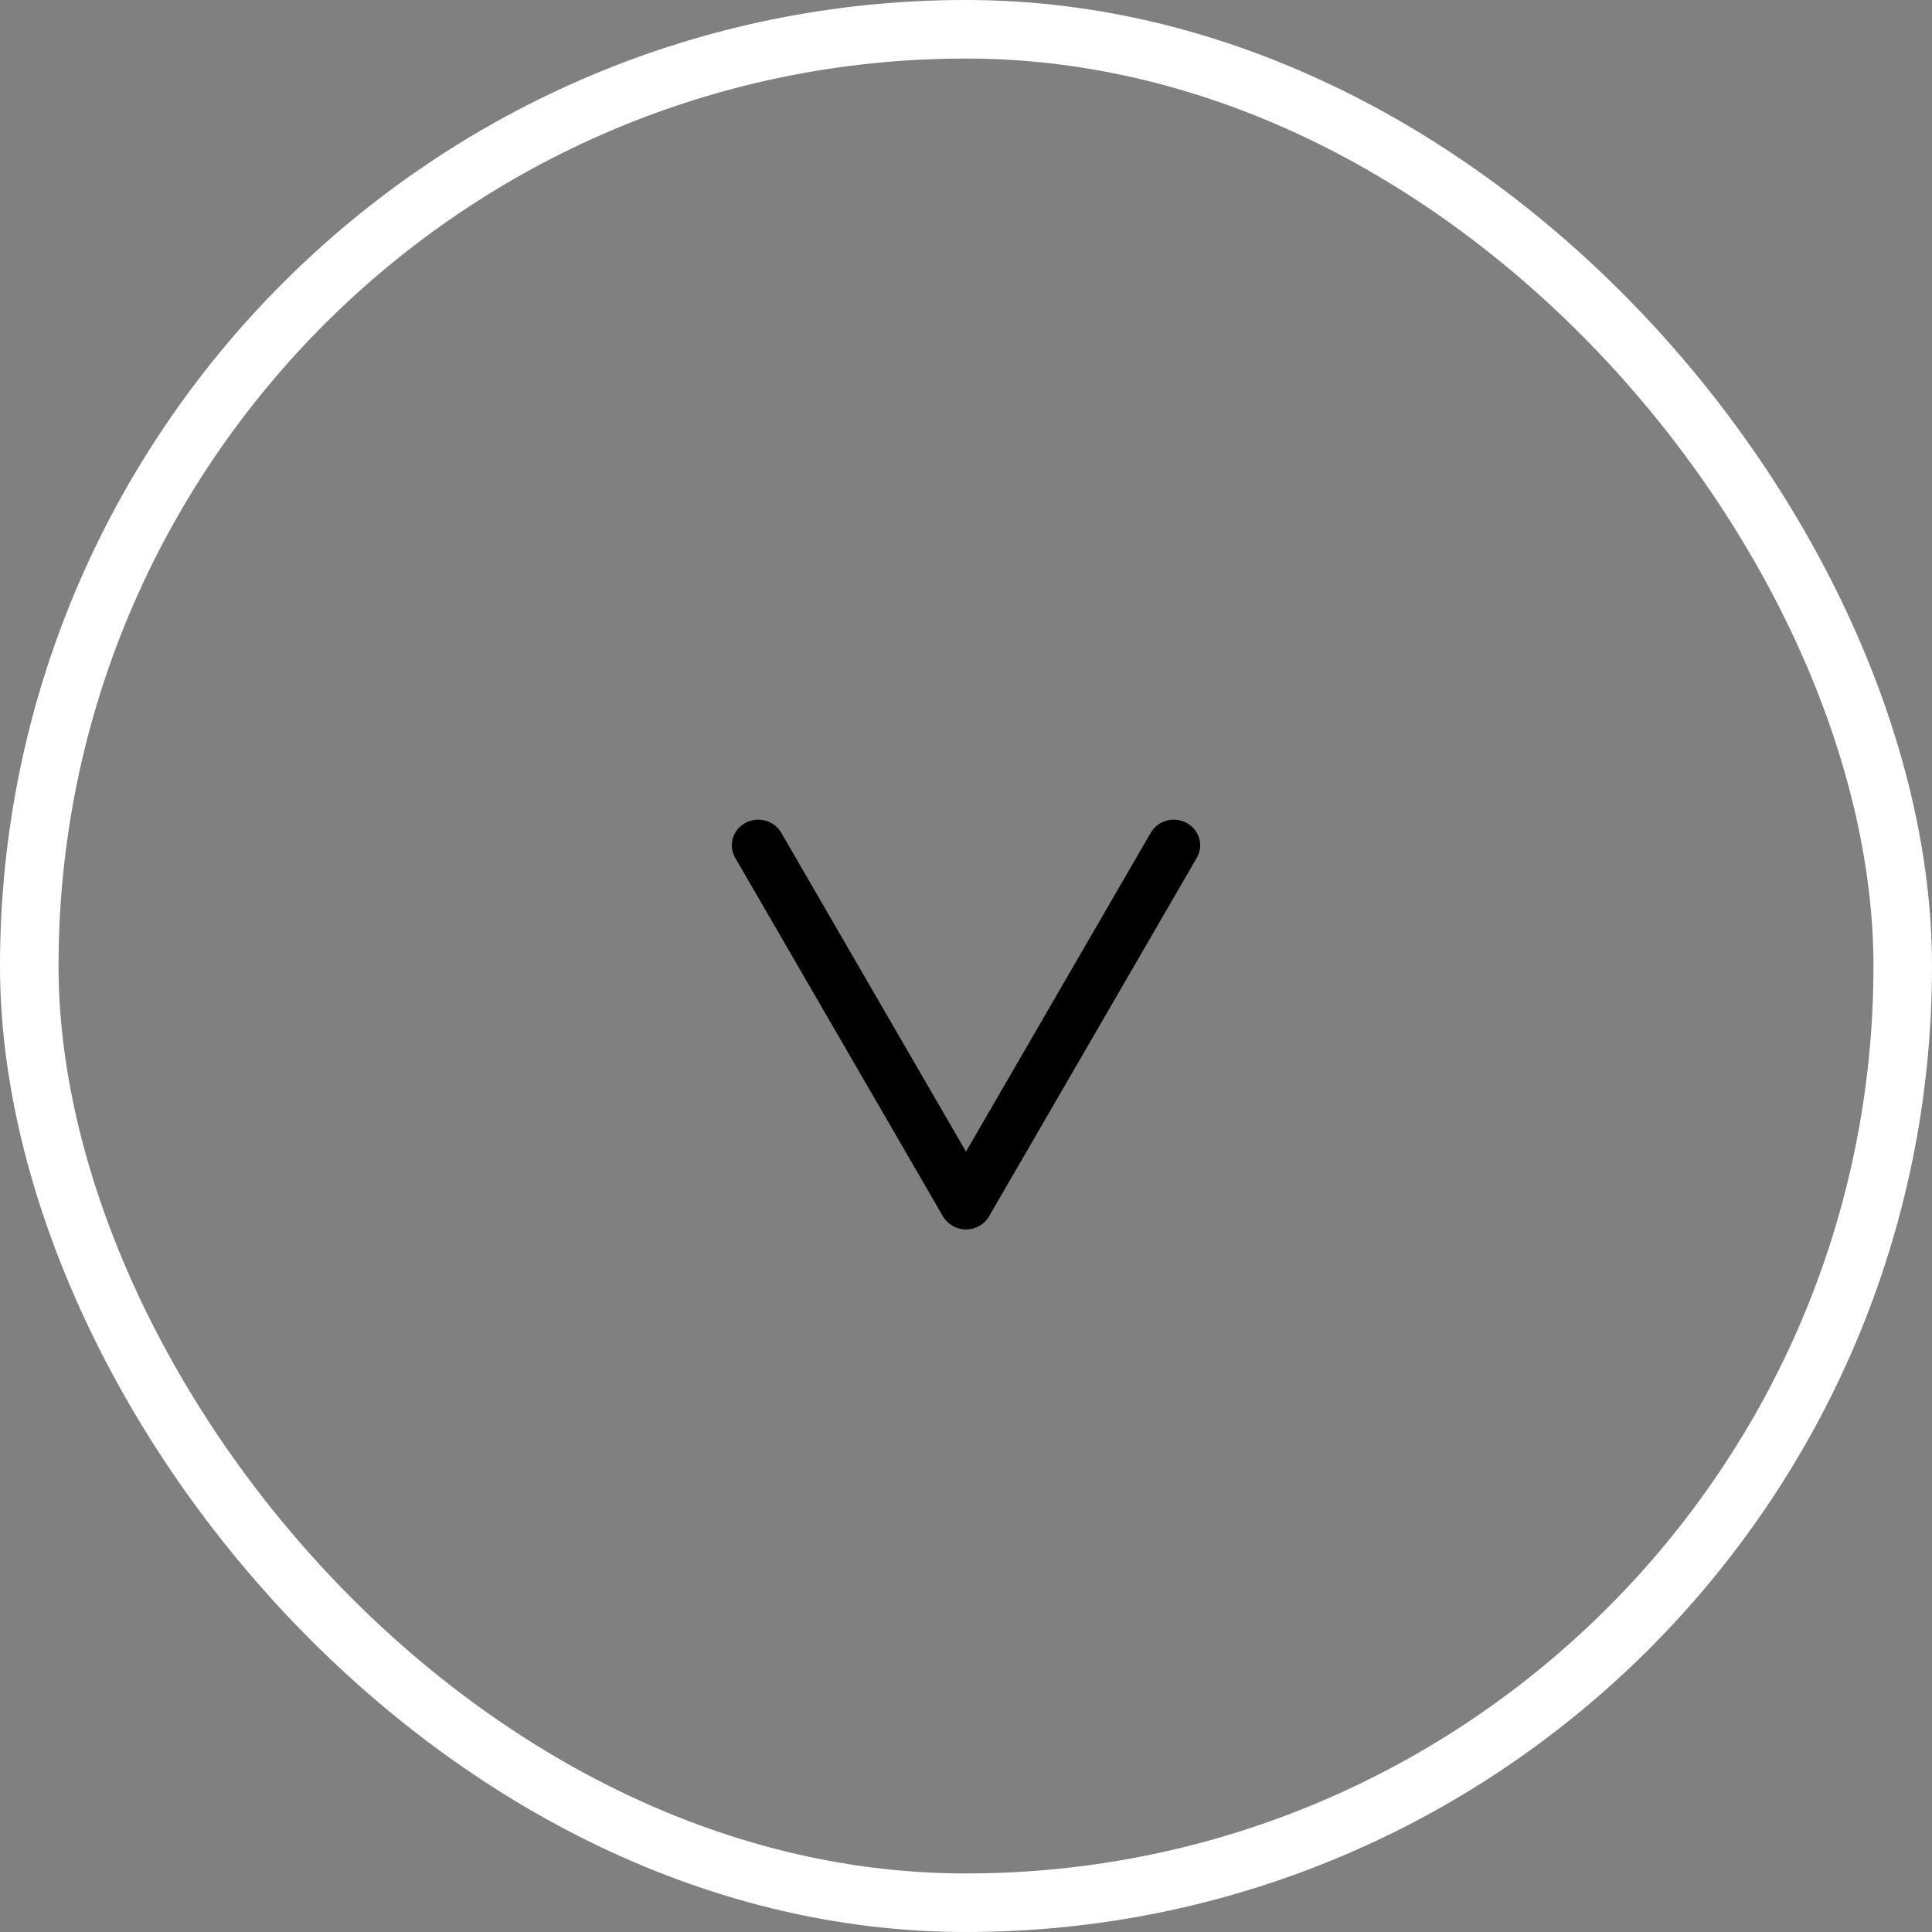 <svg width="33" xmlns="http://www.w3.org/2000/svg" height="33" id="screenshot-551d92a0-f241-8015-8006-4c7af9e31cdb" viewBox="0 0 33 33" xmlns:xlink="http://www.w3.org/1999/xlink" fill="none" version="1.1"><rect x="0" y="0" width="33" height="33" fill="#808080" stroke="none"/><g id="shape-551d92a0-f241-8015-8006-4c7af9e31cdb" rx="0" ry="0"><g id="shape-31b759b3-68aa-809c-8006-318e7c54cf3a"><g class="fills" id="fills-31b759b3-68aa-809c-8006-318e7c54cf3a"><rect rx="16.5" ry="16.5" x="0" y="0" transform="matrix(1, 0, 0, 1, 0, 0)" width="33" height="33"/></g><g id="strokes-3ce93b9d-0beb-801e-8006-66726d41ae15-31b759b3-68aa-809c-8006-318e7c54cf3a" class="strokes"><g class="inner-stroke-shape" transform="matrix(1, 0, 0, 1, 0, 0)"><defs><clipPath id="inner-stroke-render-2-31b759b3-68aa-809c-8006-318e7c54cf3a-0"><use href="#stroke-shape-render-2-31b759b3-68aa-809c-8006-318e7c54cf3a-0"/></clipPath><rect rx="16.5" ry="16.5" x="0" y="0" width="33" height="33" id="stroke-shape-render-2-31b759b3-68aa-809c-8006-318e7c54cf3a-0" style="fill: none; stroke-width: 2; stroke: rgb(255, 255, 255); stroke-opacity: 1;"/></defs><use href="#stroke-shape-render-2-31b759b3-68aa-809c-8006-318e7c54cf3a-0" clip-path="url('#inner-stroke-render-2-31b759b3-68aa-809c-8006-318e7c54cf3a-0')"/></g></g></g><g id="shape-551d92a0-f241-8015-8006-4c7acba146ba" rx="0" ry="0" style="fill: rgb(0, 0, 0);"><g id="shape-551d92a0-f241-8015-8006-4c7acba1cb0e" style="display: none;"><g class="fills" id="fills-551d92a0-f241-8015-8006-4c7acba1cb0e"><rect width="7.999" height="7" x="12.5" transform="matrix(1, 0, 0, 1, 0, 0)" style="fill: none;" ry="0" fill="none" rx="0" y="14"/></g></g><g id="shape-551d92a0-f241-8015-8006-4c7acba224e5"><defs style="fill: rgb(0, 0, 0);"><g id="shape-551d92a0-f241-8015-8006-4c7acba224e6"><style>#shape-551d92a0-f241-8015-8006-4c7acba146ba{ .cls-1 {
        fill: #fff;
      } }</style></g></defs></g><g id="shape-551d92a0-f241-8015-8006-4c7acba2939a"><g class="fills" id="fills-551d92a0-f241-8015-8006-4c7acba2939a"><path d="M16.5,21C16.337,21,16.187,20.915,16.107,20.777L12.558,14.652C12.436,14.442,12.513,14.175,12.73,14.057C12.948,13.938,13.222,14.013,13.344,14.224L16.5,19.671L19.656,14.224C19.778,14.013,20.053,13.938,20.27,14.057C20.487,14.175,20.564,14.442,20.442,14.652L16.893,20.777C16.814,20.915,16.663,21,16.5,21Z" class="cls-1"/></g></g></g></g></svg>